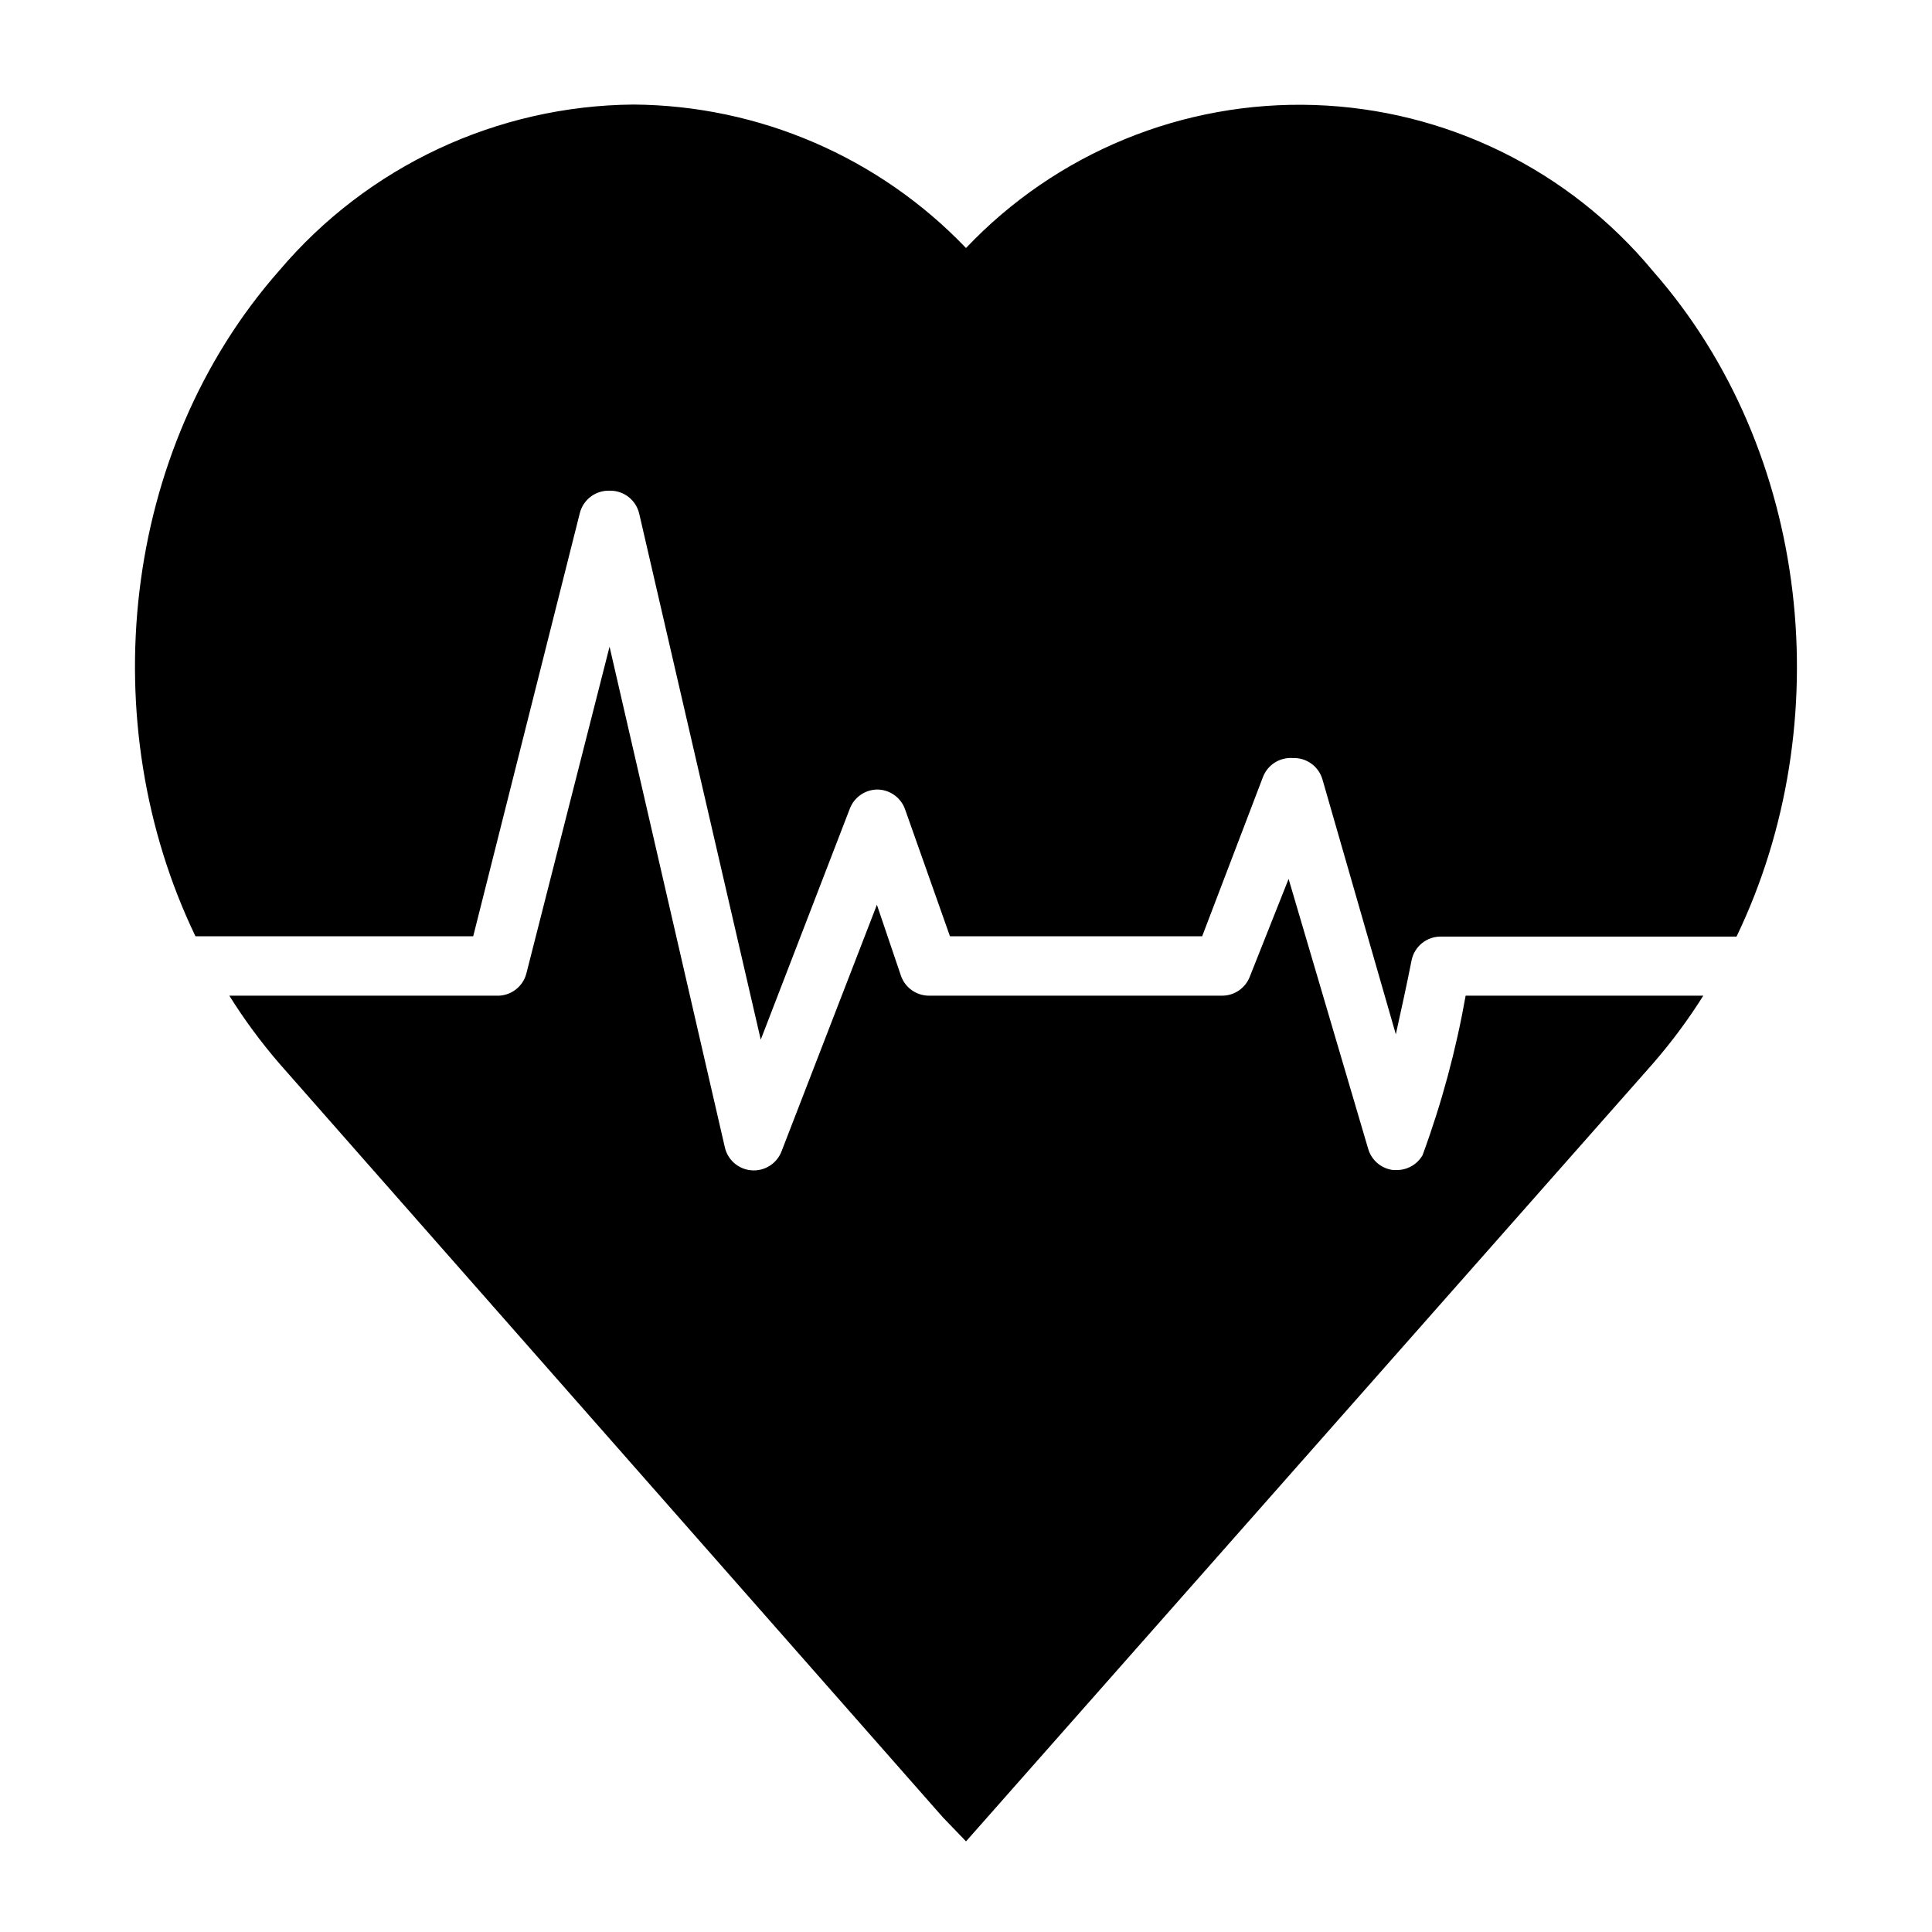 <?xml version="1.0" encoding="UTF-8"?>
<!-- Uploaded to: ICON Repo, www.iconrepo.com, Generator: ICON Repo Mixer Tools -->
<svg fill="#000000" width="800px" height="800px" version="1.1" viewBox="144 144 512 512" xmlns="http://www.w3.org/2000/svg">
 <path d="m195.8 392.12c-27.156-56.363-19.836-128.71 22.199-176.41 23.387-27.621 57.645-43.688 93.836-44.004 33.32 0.227 65.129 13.945 88.168 38.02 23.949-25.258 57.57-39.055 92.363-37.895 34.789 1.16 67.418 17.16 89.637 43.957 41.957 47.703 49.359 119.97 22.199 176.41l-78.25 0.004c-3.797-0.078-7.109 2.57-7.871 6.297-1.258 6.375-2.754 13.227-4.172 19.602l-19.445-67.543c-1.008-3.473-4.254-5.812-7.871-5.668-3.422-0.242-6.609 1.766-7.871 4.961l-16.137 42.27h-66.836l-11.887-33.613c-1.09-3.121-4.016-5.227-7.32-5.273-3.246 0.012-6.152 2.012-7.32 5.039l-23.617 61.246-32.195-139.34c-0.824-3.664-4.121-6.234-7.871-6.141-3.684-0.117-6.953 2.336-7.871 5.902l-28.262 112.18zm336.61 15.742v0.004c-2.543 14.402-6.363 28.547-11.414 42.273-1.414 2.445-4.027 3.945-6.848 3.934h-0.945c-3.125-0.375-5.723-2.57-6.613-5.59l-21.098-71.559-10.312 25.977v0.004c-1.191 3-4.094 4.965-7.32 4.961h-77.695c-3.336-0.016-6.301-2.125-7.402-5.273l-6.375-18.816-25.27 65.336v0.004c-1.242 3.242-4.465 5.289-7.926 5.035-3.465-0.254-6.356-2.746-7.109-6.137l-30.543-132.64-22.043 86.594v-0.004c-0.918 3.57-4.188 6.023-7.871 5.906h-70.848c3.965 6.34 8.41 12.367 13.301 18.027l175.79 199.71 6.141 6.375 182-206.09c4.918-5.656 9.395-11.684 13.383-18.027z"/>
</svg>